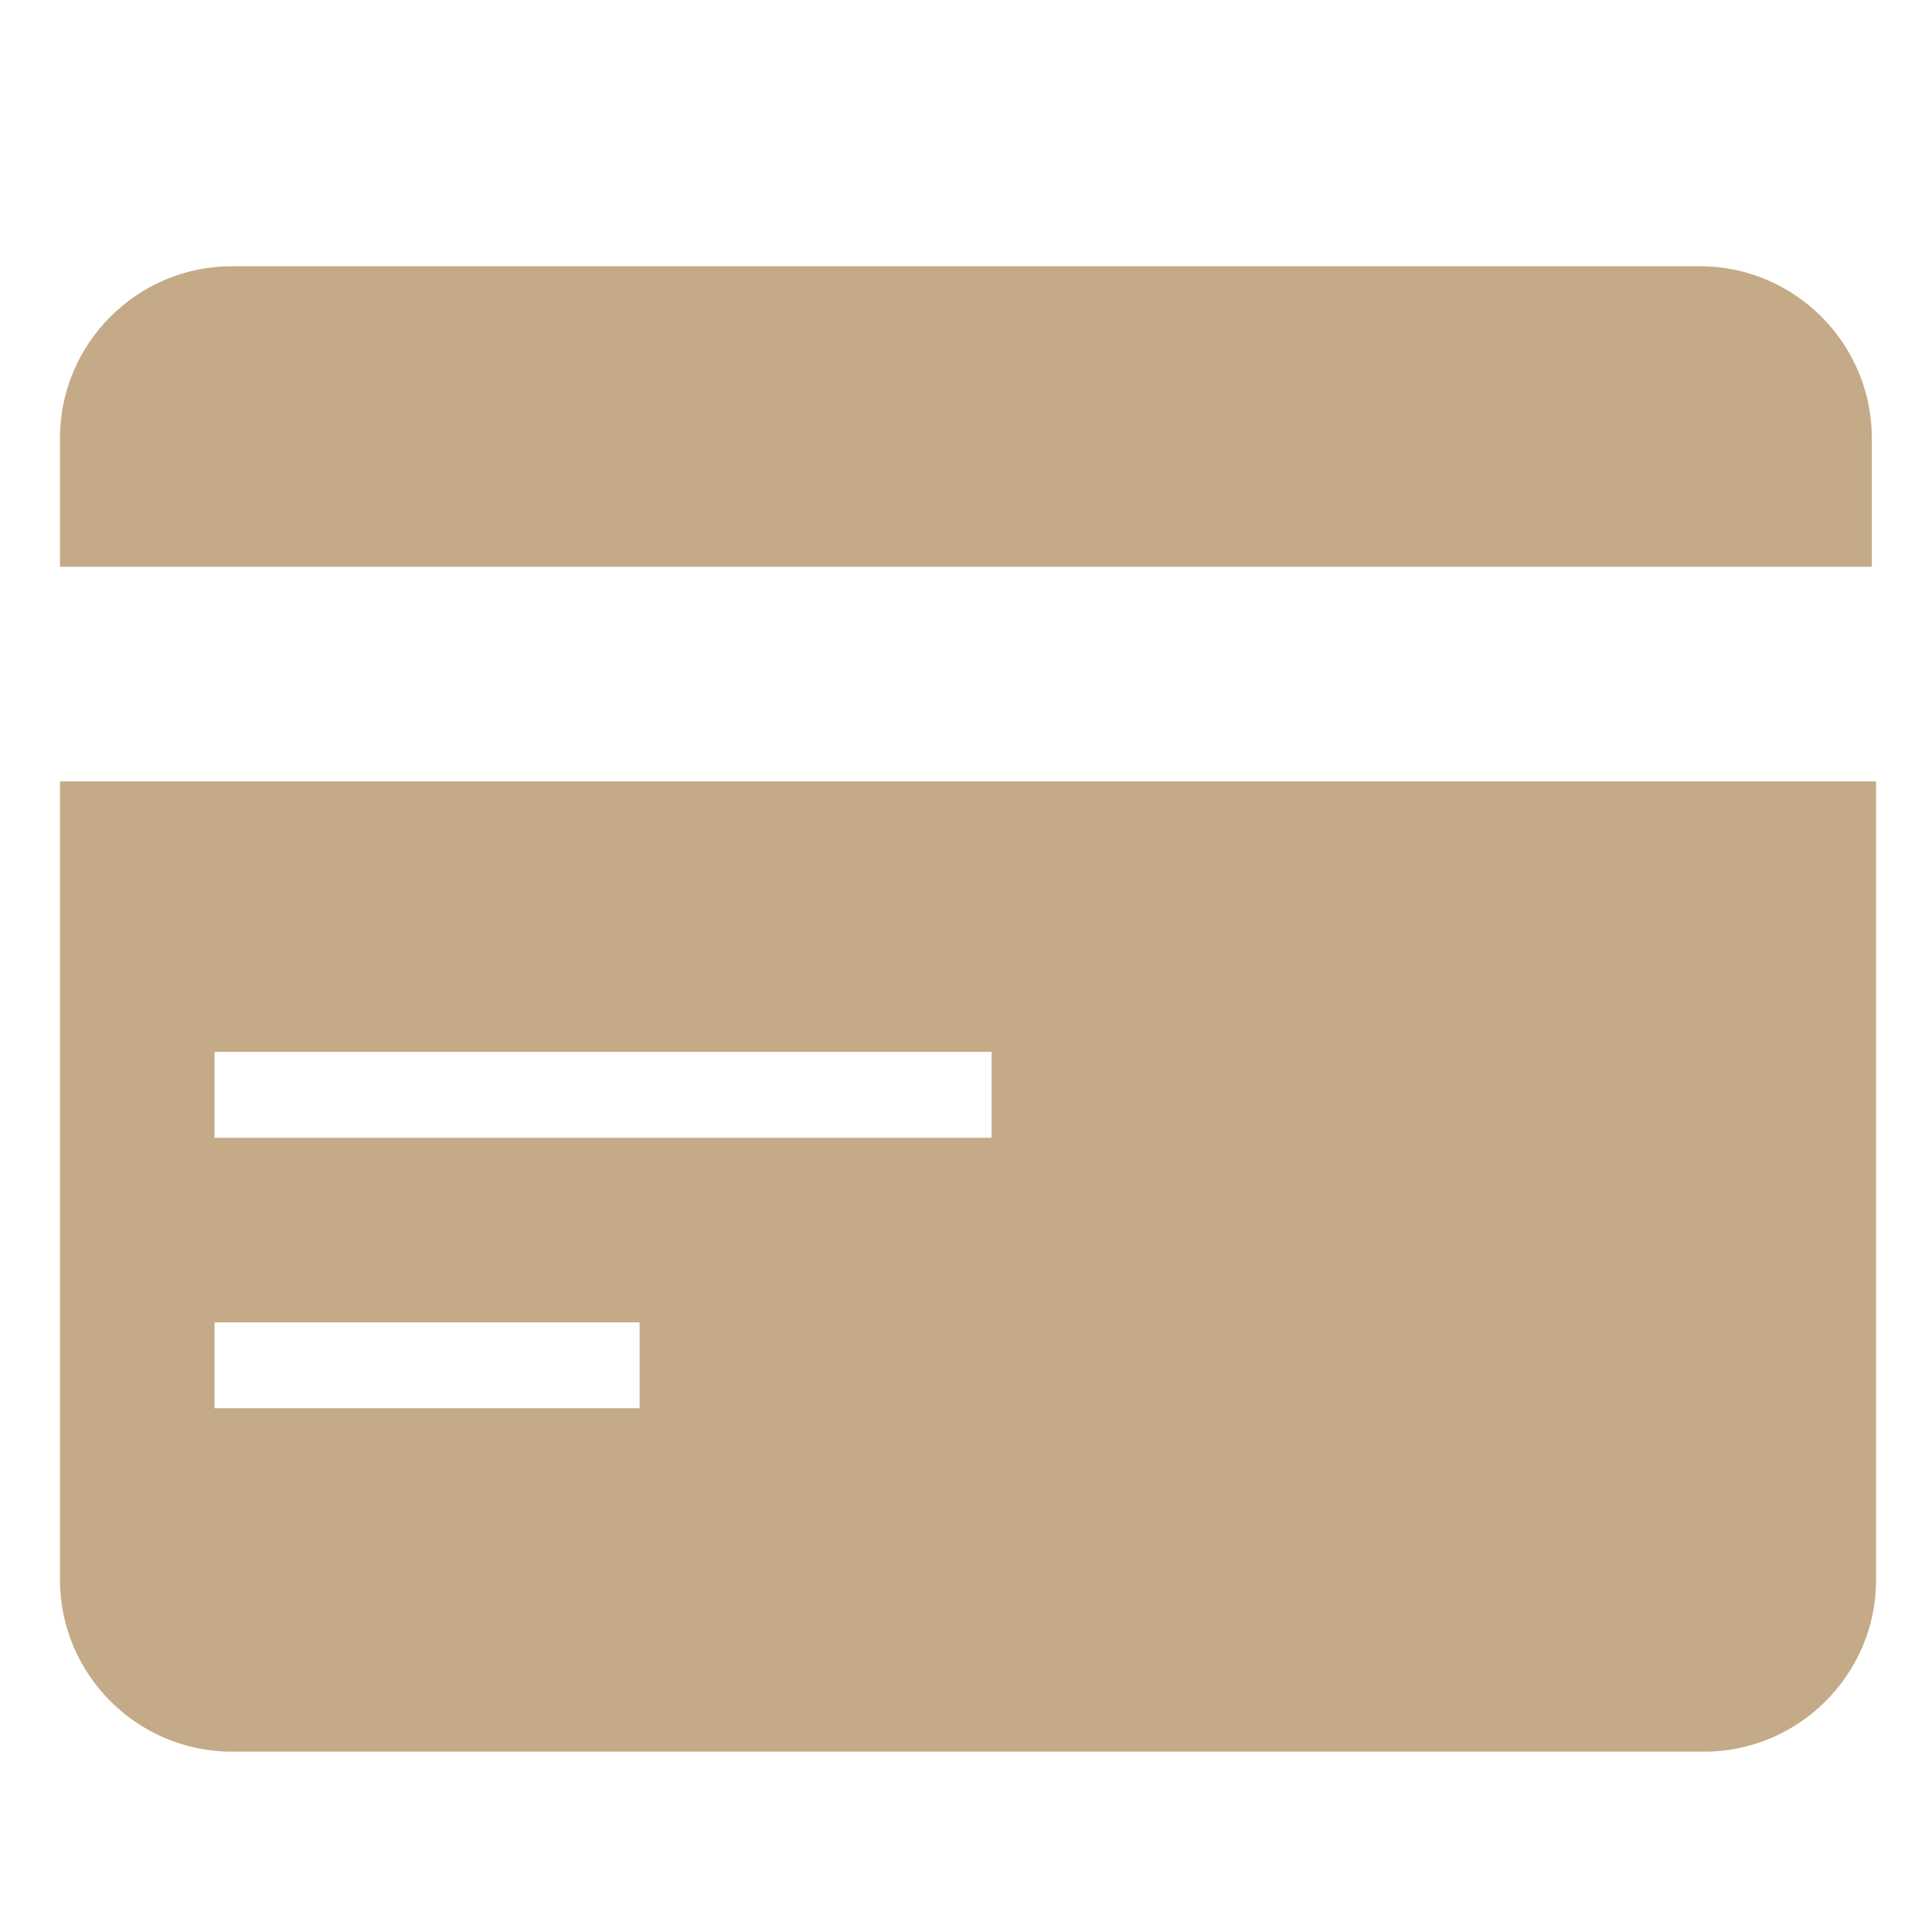 <svg width="20" height="20" viewBox="0 0 20 20" fill="none" xmlns="http://www.w3.org/2000/svg">
<path d="M19.377 5.867V4.533C19.377 3.556 18.577 2.756 17.599 2.756H2.399C1.421 2.756 0.621 3.556 0.621 4.533V5.867H19.377ZM0.621 8.089V16.356C0.621 17.333 1.421 18.133 2.399 18.133H17.643C18.621 18.133 19.421 17.333 19.421 16.356V8.089H0.621ZM6.621 14.578H2.221V13.689H6.621V14.578ZM10.265 11.778H2.221V10.889H10.265V11.778Z" fill="#C5AA87"/>
</svg>
